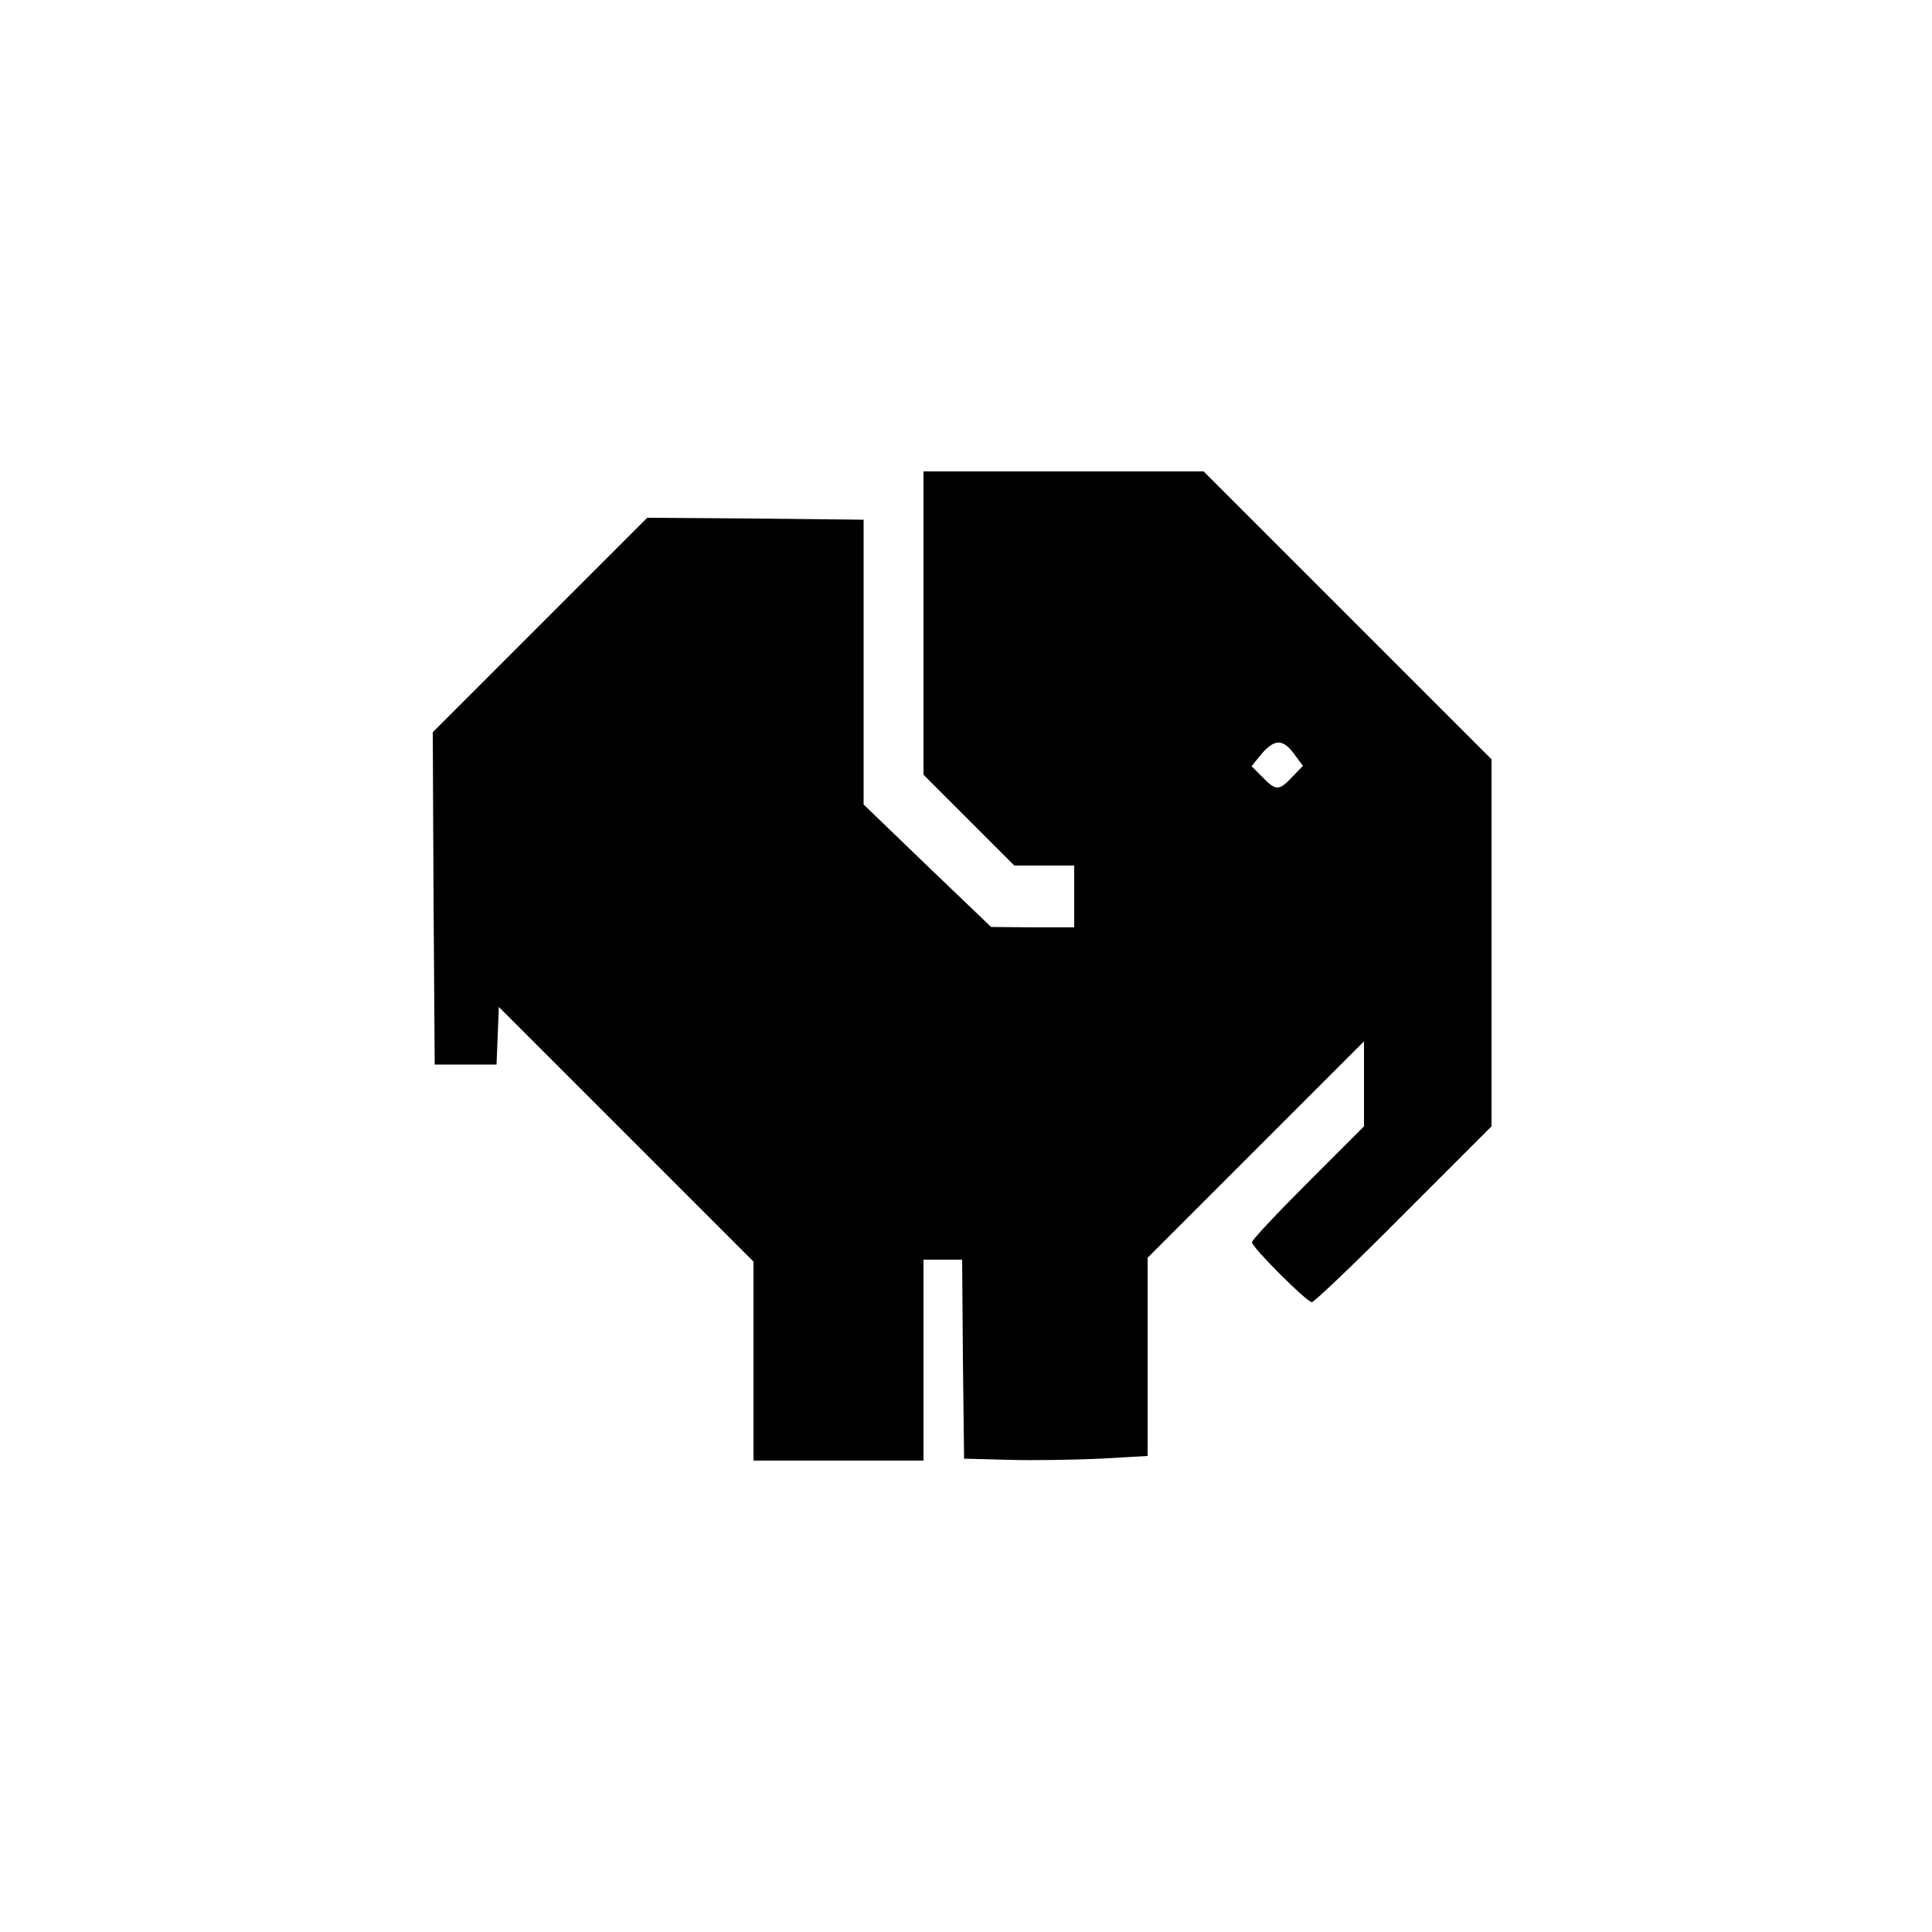 <svg version="1.0" xmlns="http://www.w3.org/2000/svg" width="512" height="512" viewBox="0 0 500 500">
  <rect width="500" height="500" fill="#FFFFFF"/>
  <g transform="translate(0,500) scale(0.1,-0.1)" fill="#000000" stroke="none">
    <path d="M2390 3387 l0 -392 118 -118 117 -117 78 0 77 0 0 -80 0 -80 -107 0
-108 1 -165 158 -165 159 0 368 0 369 -280 3 -280 2 -278 -278 -277 -277 2
-430 3 -430 80 0 80 0 3 74 3 75 329 -329 330 -330 0 -257 0 -258 220 0 220 0
0 260 0 260 50 0 50 0 2 -257 3 -258 115 -3 c63 -2 170 0 238 3 l122 7 0 257
0 256 280 280 280 280 0 -110 0 -110 -145 -145 c-80 -80 -145 -149 -145 -155
0 -13 142 -155 155 -155 6 0 113 102 238 228 l227 227 0 475 0 475 -373 373
-372 372 -363 0 -362 0 0 -393z m959 -338 l23 -31 -28 -29 c-34 -36 -42 -36
-77 0 l-28 28 26 32 c34 39 55 39 84 0z"/>
  </g>
</svg>
